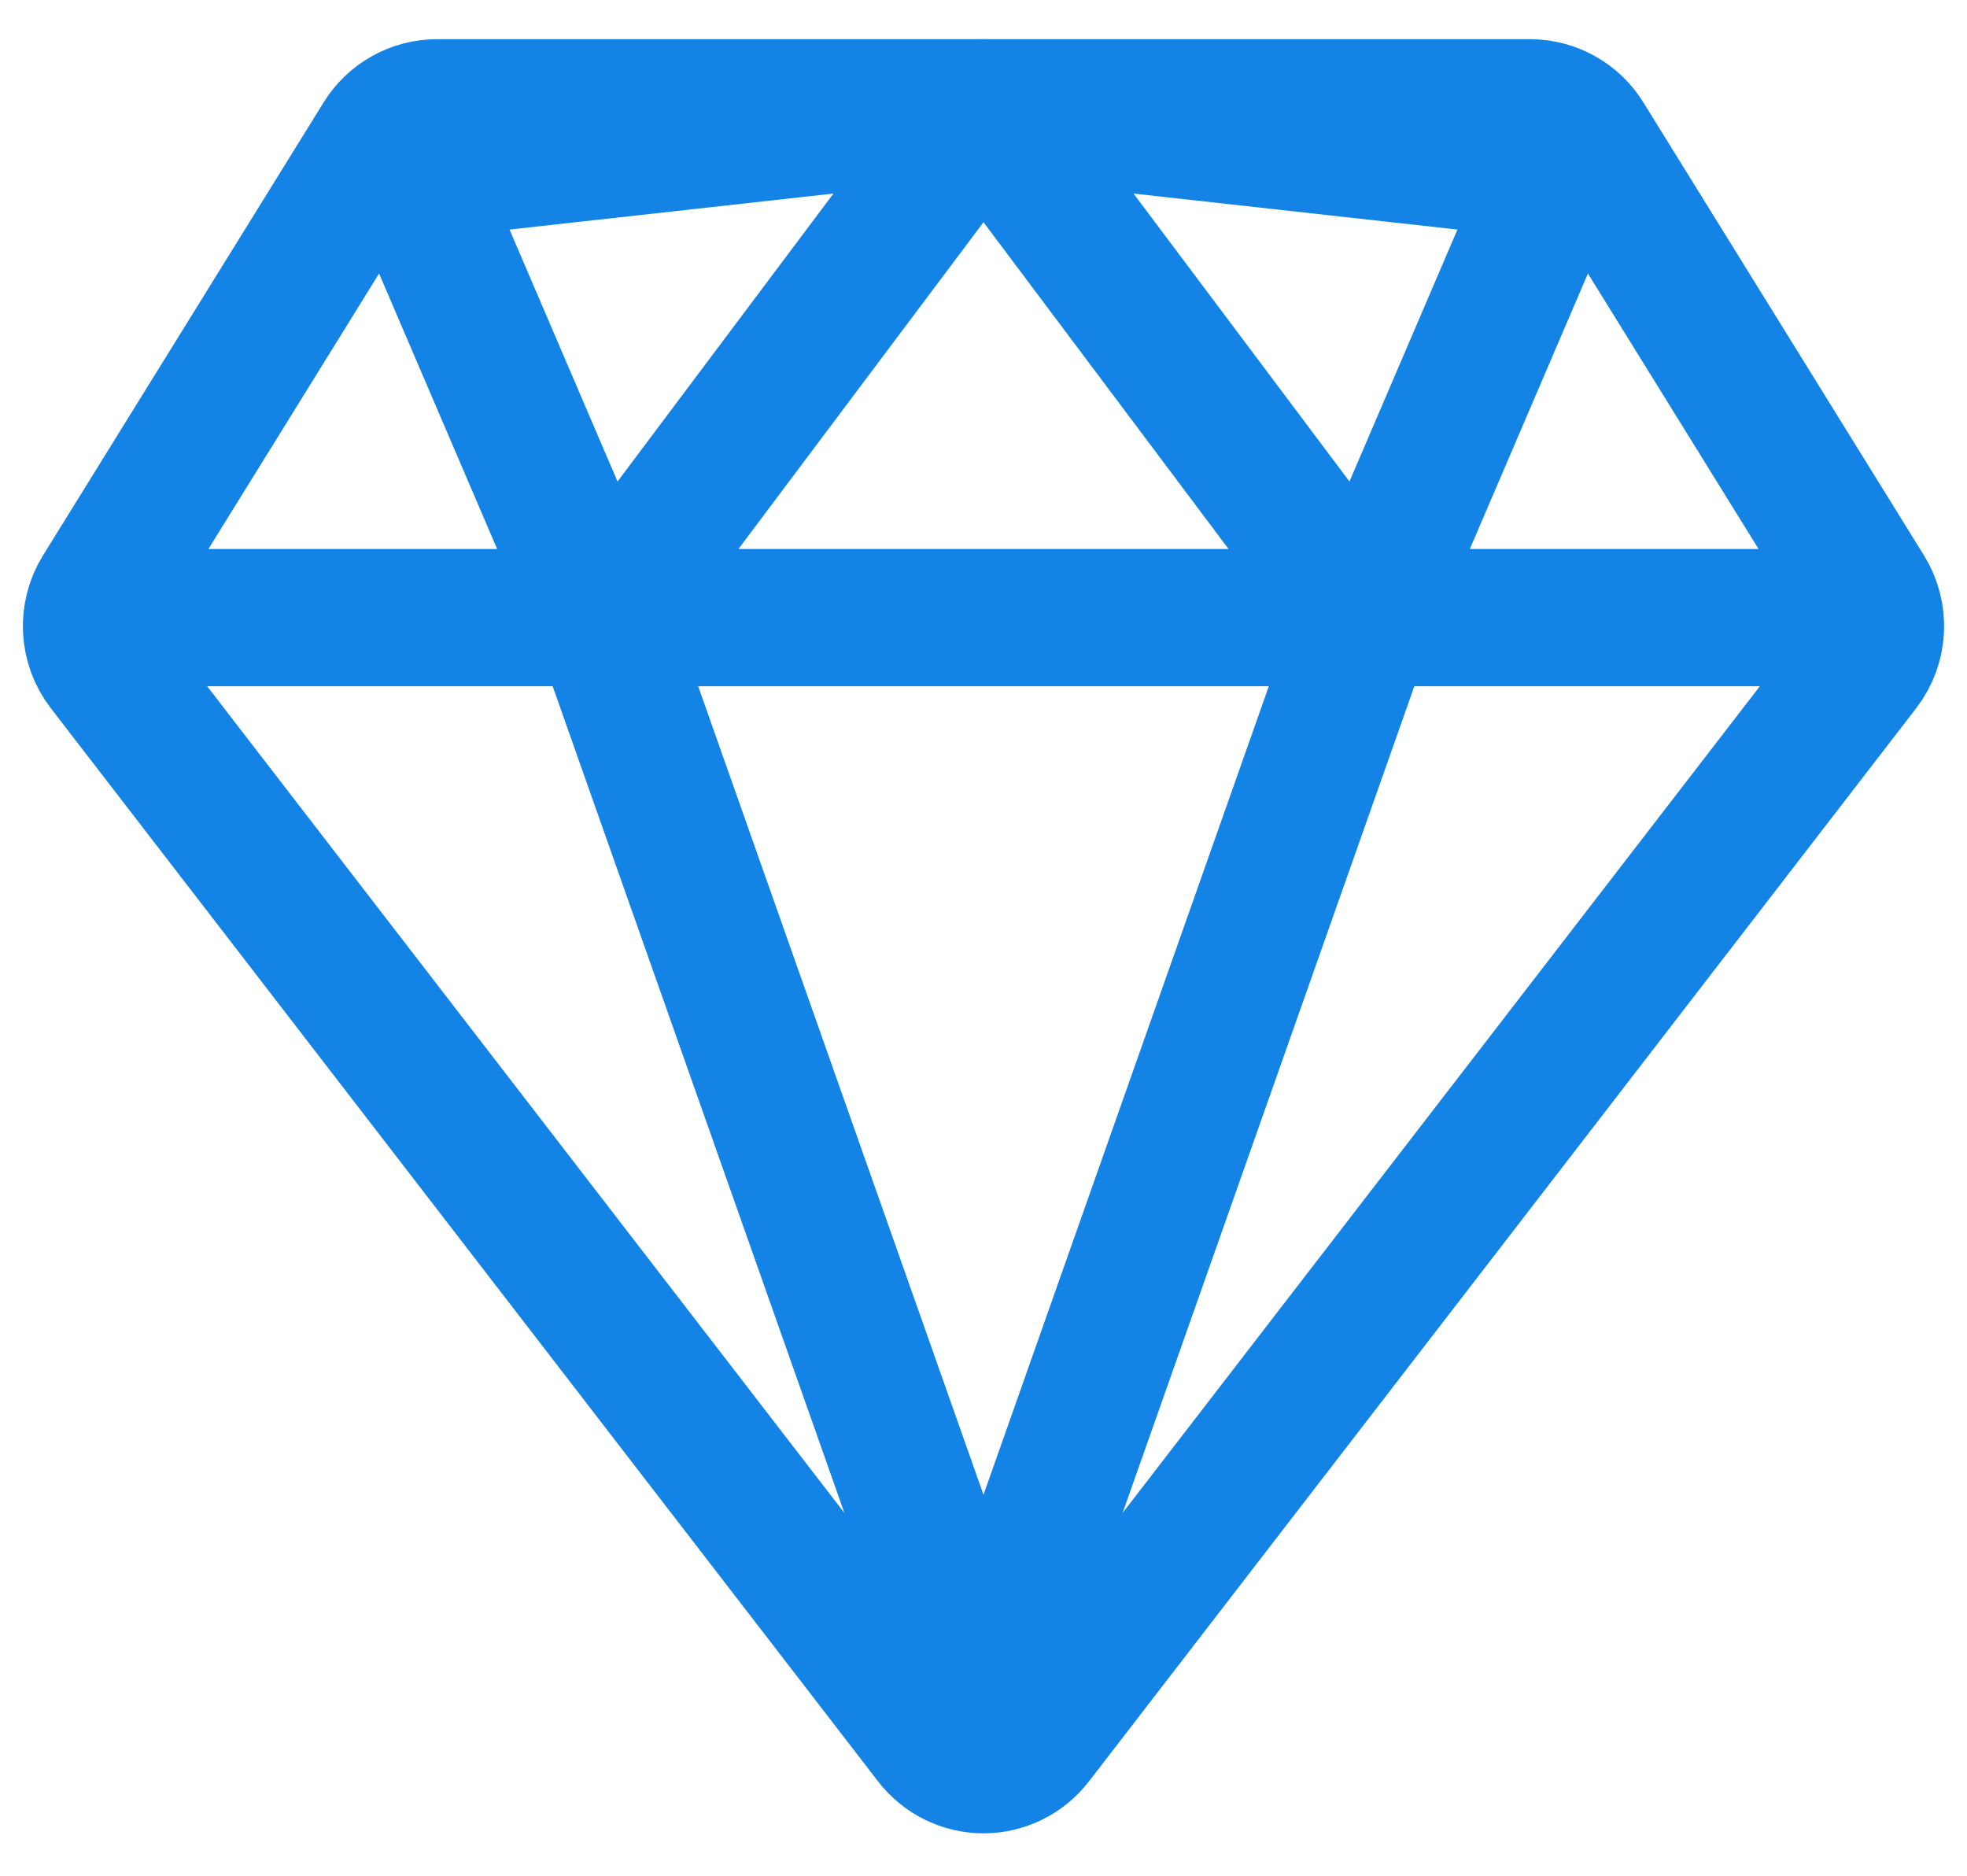 <?xml version="1.0" encoding="UTF-8"?> <svg xmlns="http://www.w3.org/2000/svg" width="43" height="41" viewBox="0 0 43 41" fill="none"><path d="M3.393 13.5H39.607M2.298 14.563L20.383 38.021C20.515 38.192 20.684 38.331 20.877 38.426C21.071 38.522 21.284 38.572 21.5 38.572C21.716 38.572 21.929 38.522 22.123 38.426C22.316 38.331 22.485 38.192 22.617 38.021L40.702 14.563C40.88 14.332 40.983 14.051 40.998 13.76C41.013 13.468 40.939 13.179 40.785 12.931L34.65 3.028C34.524 2.823 34.347 2.654 34.137 2.537C33.927 2.419 33.691 2.357 33.45 2.357H9.55C9.309 2.357 9.073 2.419 8.863 2.537C8.652 2.654 8.476 2.823 8.35 3.028L2.215 12.931C2.061 13.179 1.987 13.468 2.002 13.76C2.017 14.051 2.12 14.332 2.298 14.563V14.563Z" stroke="#1384E5" stroke-width="3" stroke-linecap="round" stroke-linejoin="round"></path><path d="M21.5 37.179L29.857 13.5M34.036 3.75L29.857 13.5L21.5 2.357L34.036 3.75ZM8.964 3.75L13.143 13.5L21.5 2.357L8.964 3.75ZM21.5 37.179L13.143 13.5L21.5 37.179Z" stroke="#1384E5" stroke-width="3" stroke-linecap="round" stroke-linejoin="round"></path></svg> 